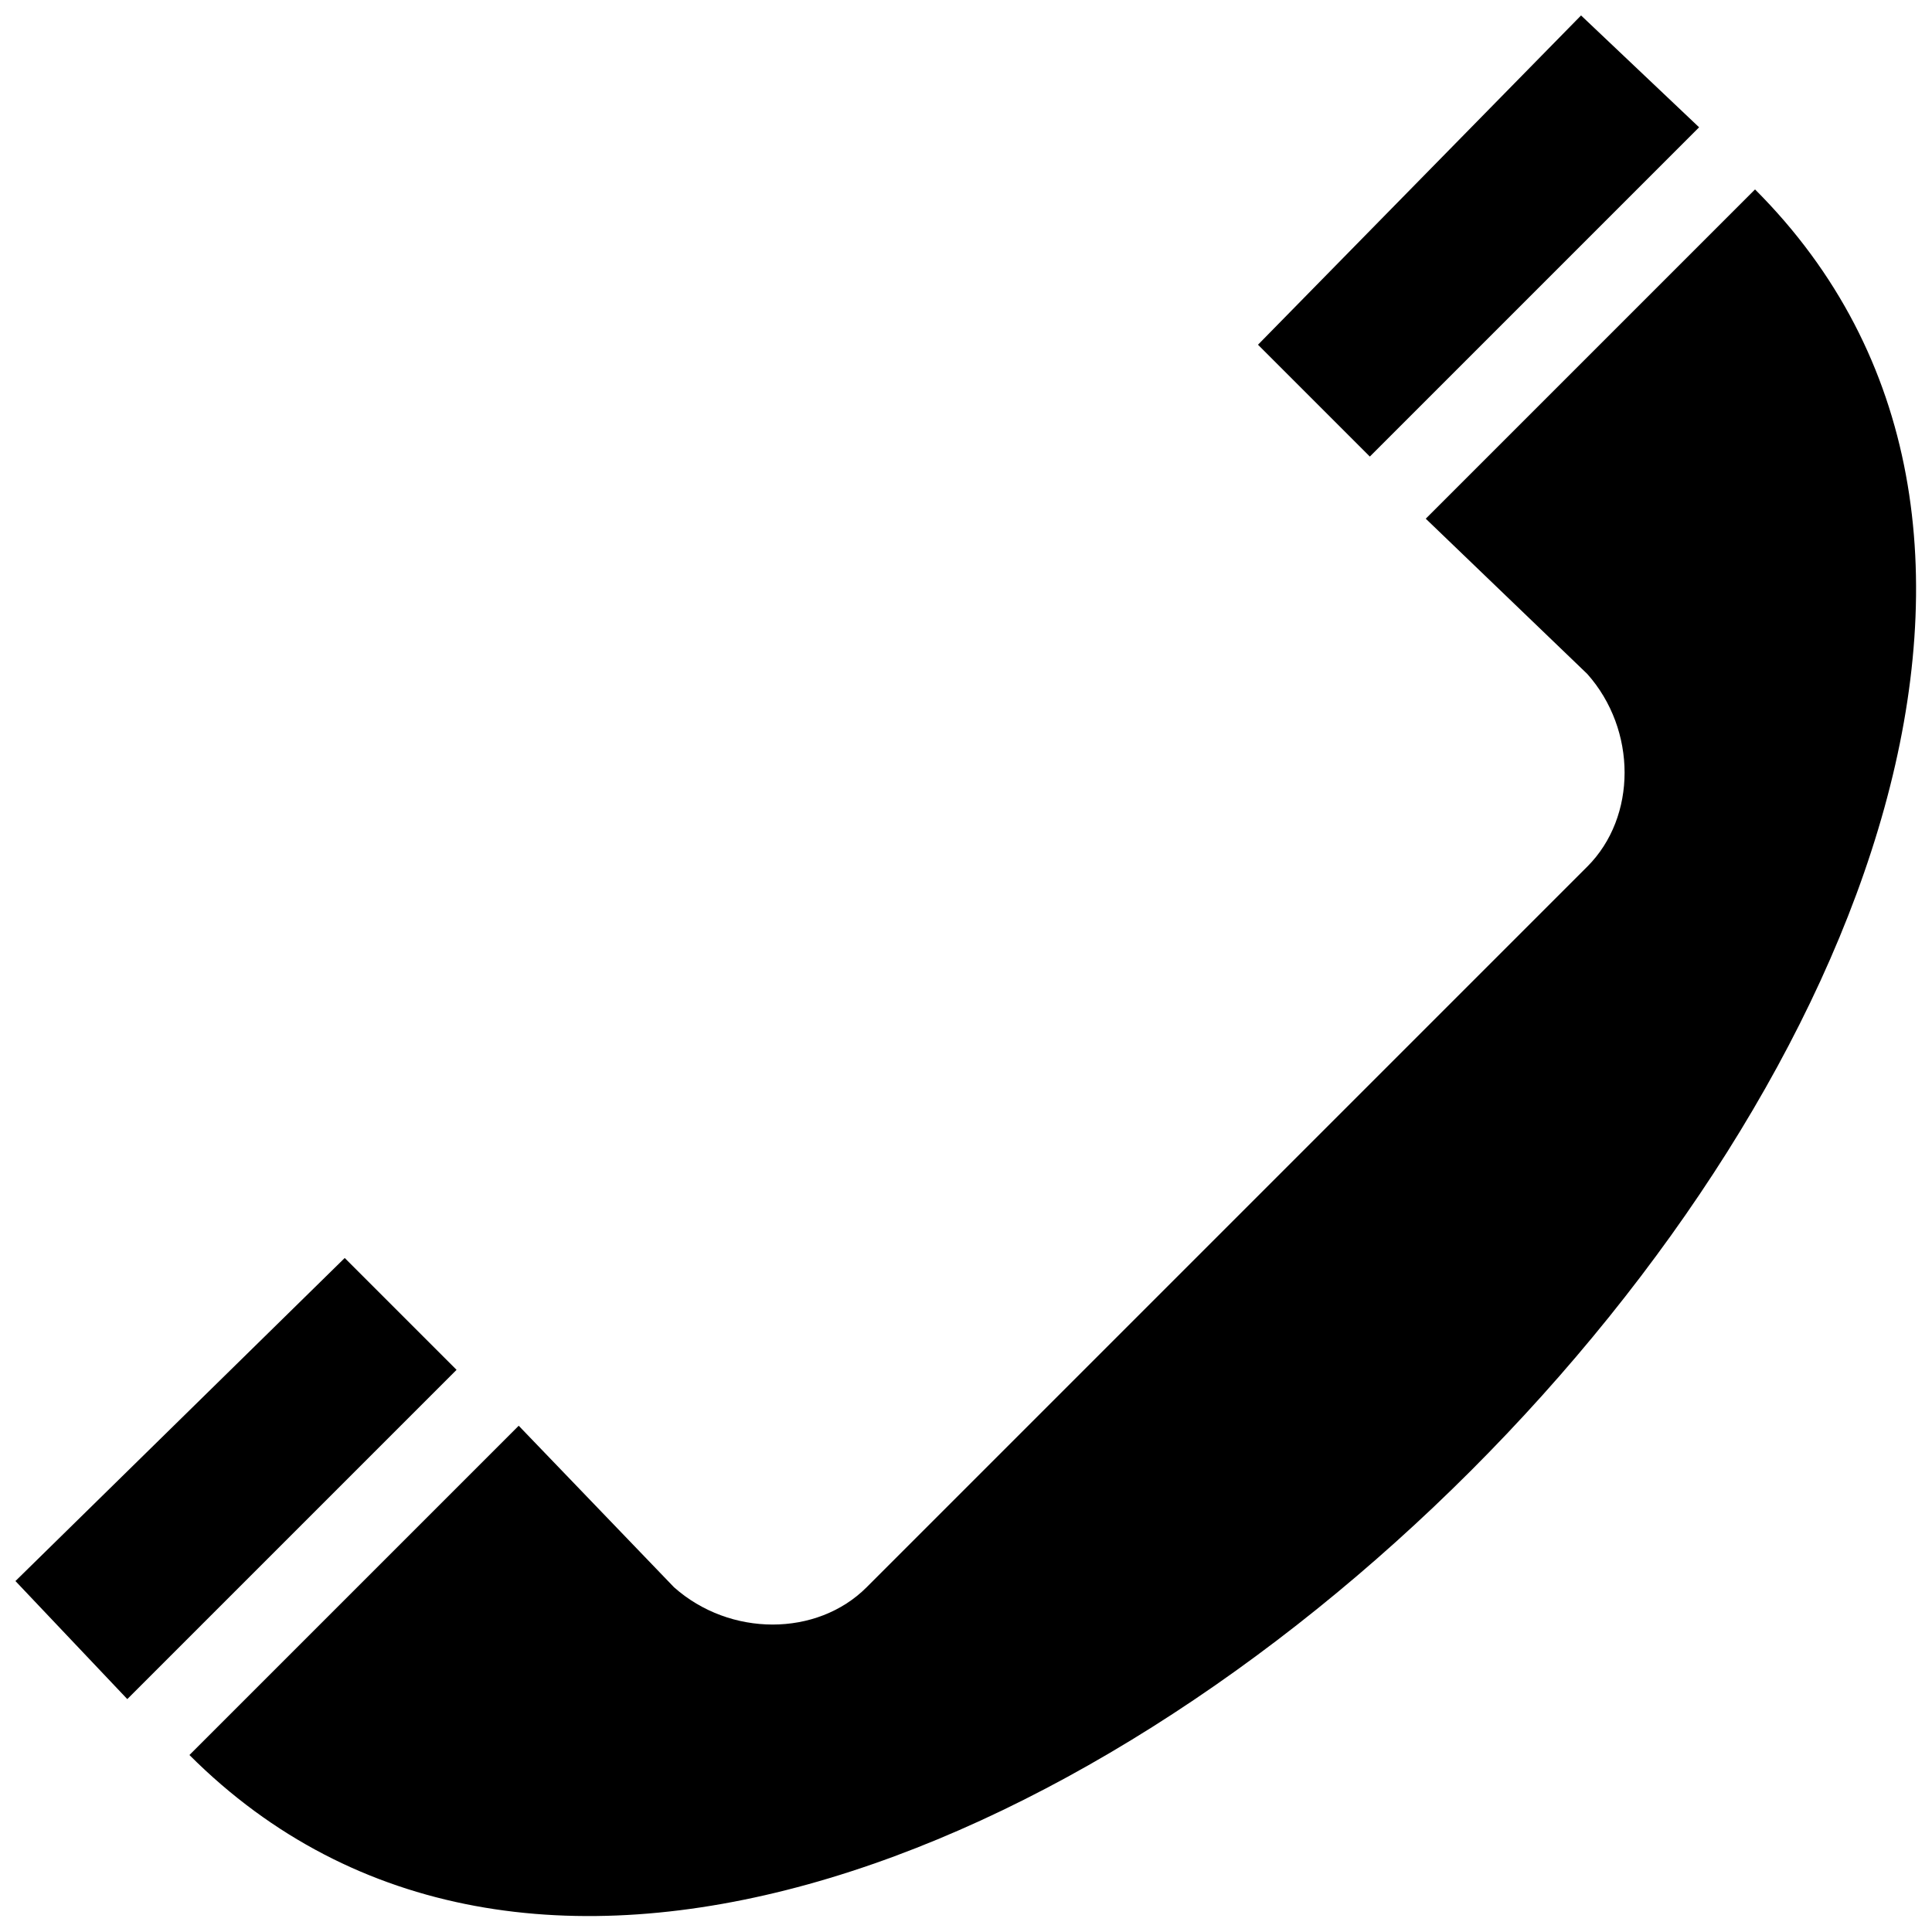<?xml version="1.0" encoding="UTF-8"?>
<!-- The Best Svg Icon site in the world: iconSvg.co, Visit us! https://iconsvg.co -->
<svg width="800px" height="800px" version="1.1" viewBox="144 144 512 512" xmlns="http://www.w3.org/2000/svg">
 <defs>
  <clipPath id="a">
   <path d="m148.09 148.09h503.81v503.81h-503.81z"/>
  </clipPath>
 </defs>
 <g clip-path="url(#a)">
  <path d="m521.84 281.46 87.262-87.262c176.17 176.17-238.73 591.07-414.9 414.9l87.262-87.262 41.16 42.809c14.816 13.172 37.867 13.172 51.039 0l190.99-190.99c13.172-13.172 13.172-36.223 0-51.039zm72.441-103.73-87.262 87.262-29.637-29.637 85.613-87.262 31.281 29.637zm-416.55 416.55 87.262-87.262-29.637-29.637-87.262 85.613 29.637 31.281z" fill-rule="evenodd"/>
 </g>
</svg>